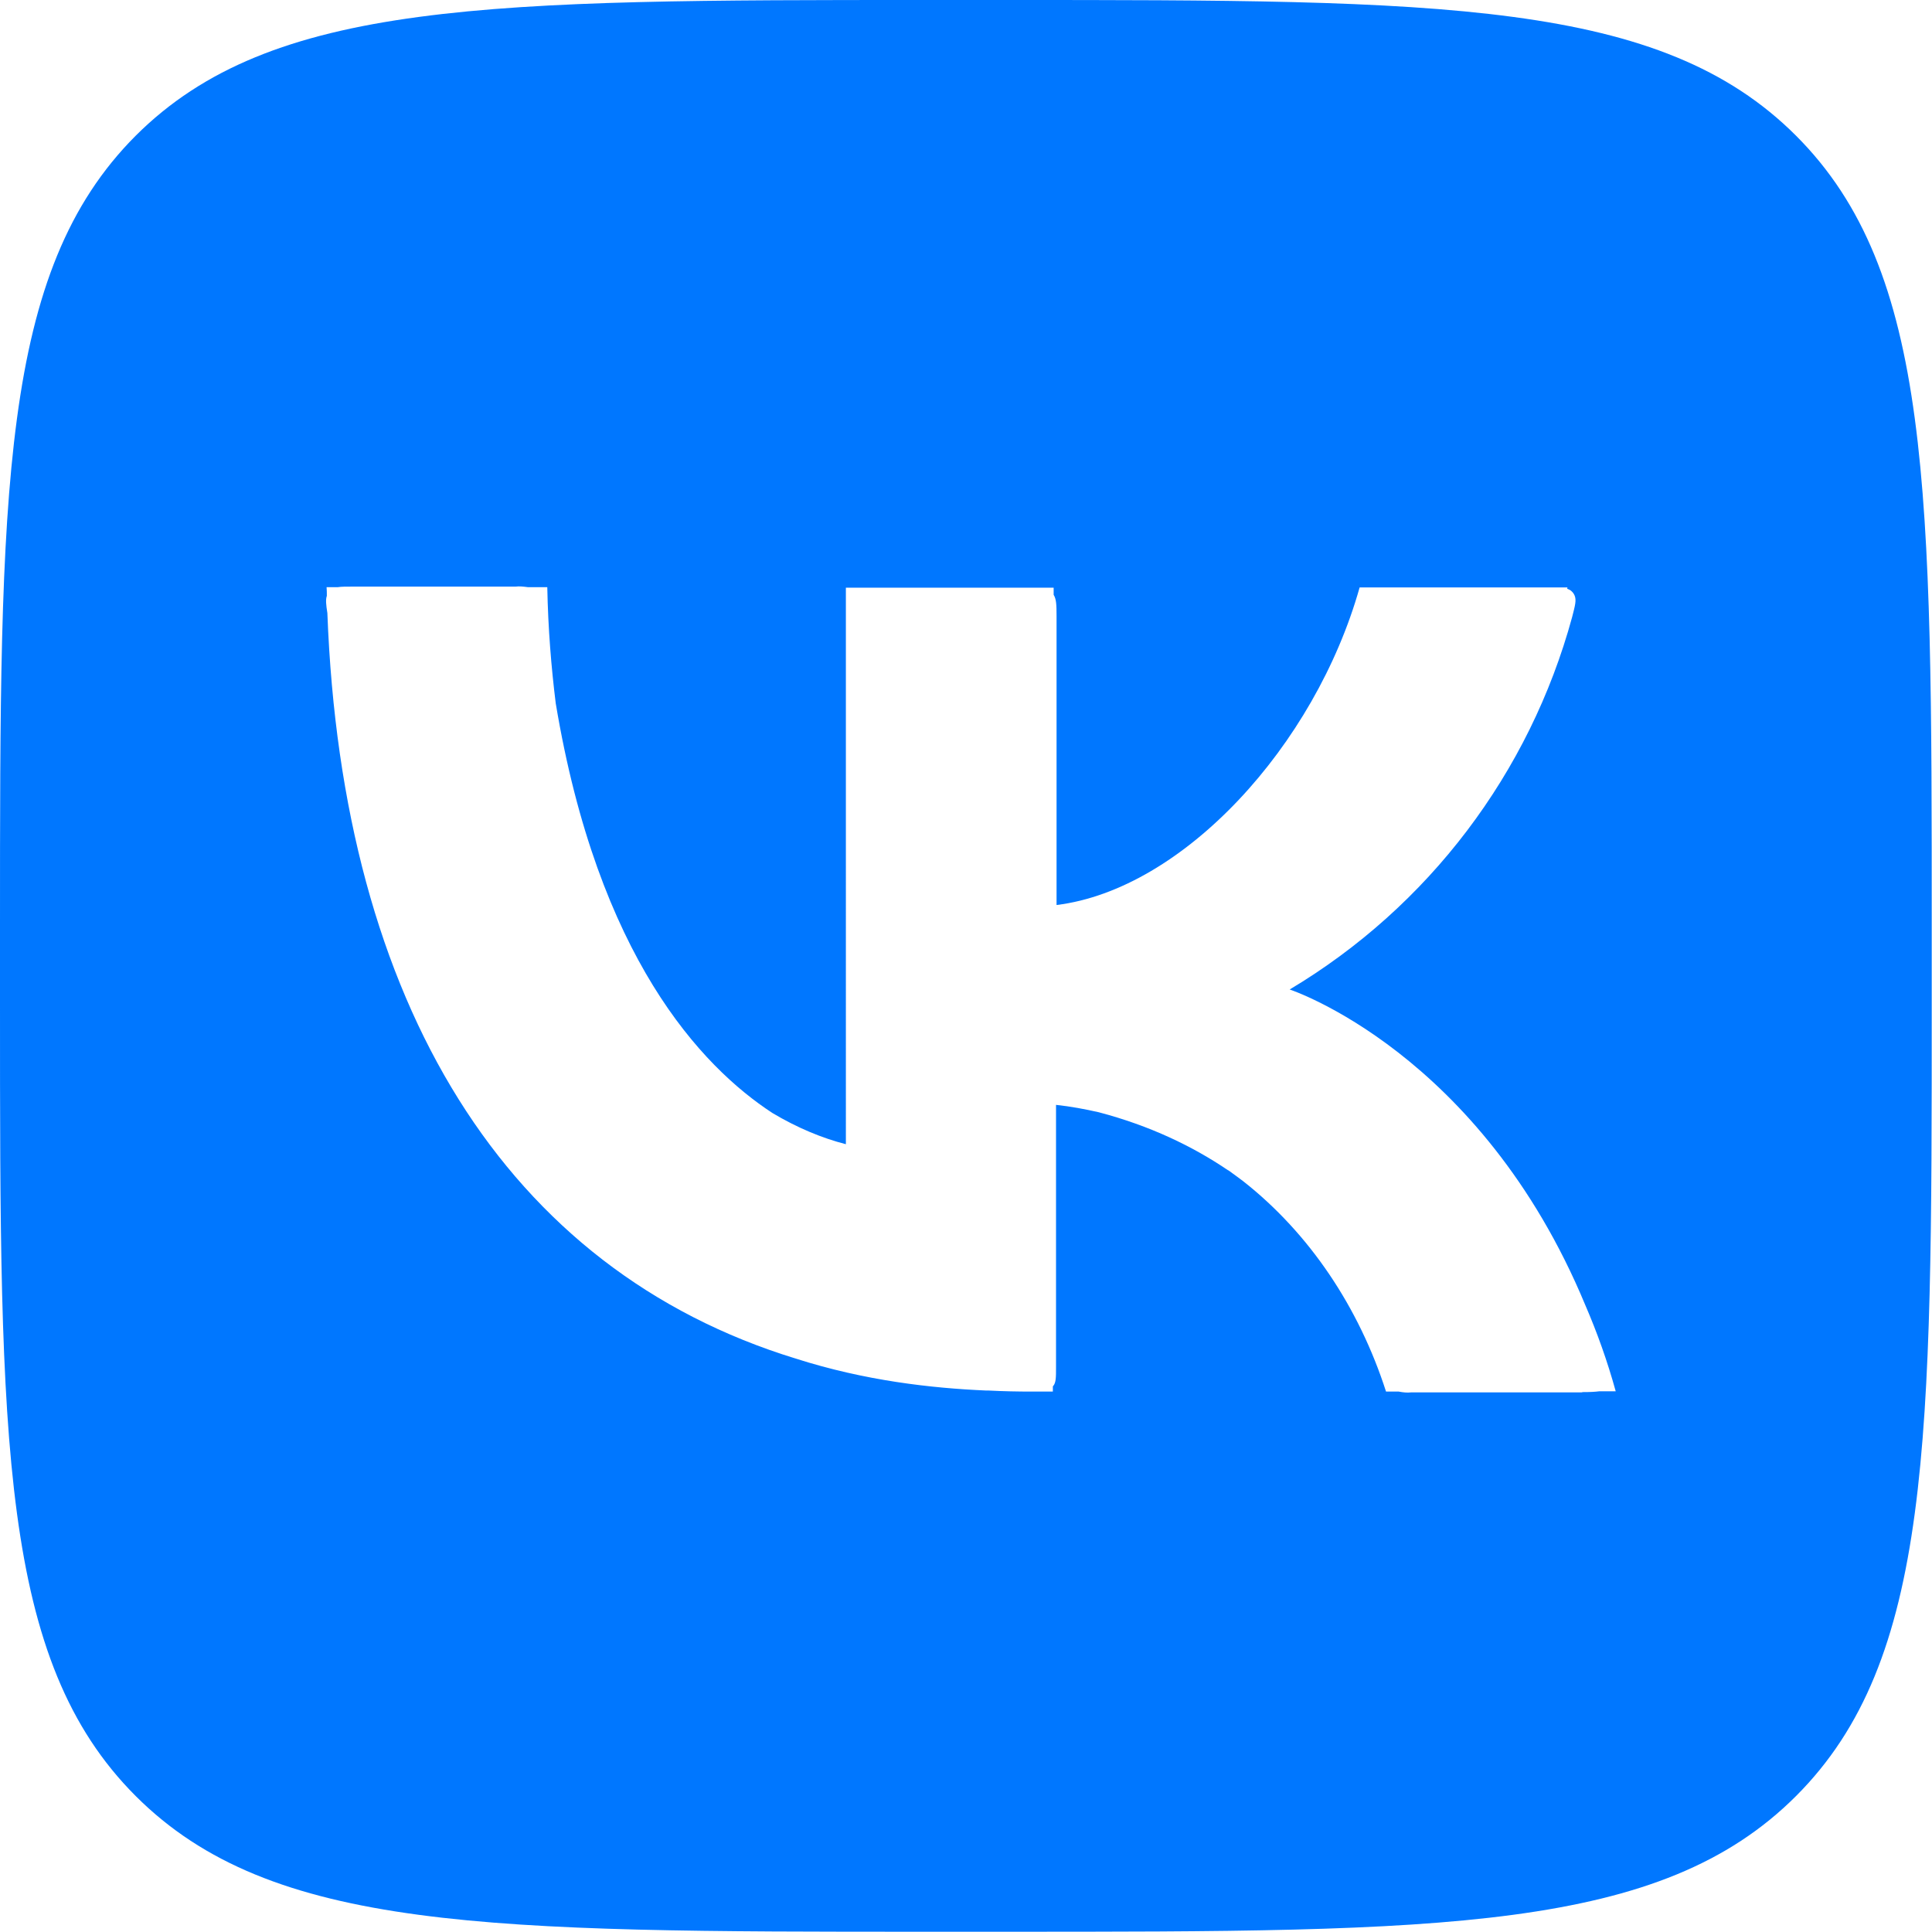 <?xml version="1.0" encoding="UTF-8"?> <svg xmlns="http://www.w3.org/2000/svg" id="Layer_2" viewBox="0 0 73.18 73.18"> <defs> <style>.cls-1{fill:#07f;}</style> </defs> <g id="Isolation_Mode"> <path class="cls-1" d="M68.03,5.14C62.89,0,54.61,0,38.05,0h-2.93C18.57,0,10.29,0,5.14,5.14,0,10.29,0,18.57,0,35.12v2.93c0,16.56,0,24.84,5.14,29.98,5.14,5.14,13.42,5.14,29.98,5.14h2.93c16.56,0,24.84,0,29.98-5.14,5.14-5.14,5.14-13.42,5.14-29.98v-2.93c0-16.56,0-24.84-5.14-29.98Zm-8.12,47.6h-6.45c-.16,.02-.32,0-.48-.03h-.48c-1.03-3.2-2.9-5.99-5.4-7.96-.19-.14-.37-.28-.57-.42,0,0,0,0-.01,0-1.34-.91-2.96-1.69-4.9-2.2-.53-.12-1.06-.22-1.62-.28v9.94c0,.38,0,.57-.1,.7,0,0-.02,.02-.02,.02v.2h-.48c-.09,0-.19,0-.33,0-.5,0-1.05-.01-1.63-.04-.03,0-.06,0-.09,0-2.07-.09-4.58-.37-7.21-1.21-10.95-3.36-17.18-13.41-17.74-28.24-.05-.31-.07-.51-.02-.65,0-.11,0-.22-.01-.33h.43c.13-.02,.29-.02,.52-.02h6.2c.16-.02,.31,0,.47,.02h.74c.03,1.57,.15,3.03,.32,4.4,1.6,9.6,5.5,13.75,8.21,15.52,.94,.56,1.88,.95,2.78,1.18V22.26h.71s.08,0,.12,0h6.39s.06,0,.09,0h.56v.27c.1,.16,.11,.37,.11,.8v10.95c4.79-.59,9.79-6.03,11.48-12.03h7.87s0,.03-.01,.05c.05,.02,.1,.04,.14,.07,.06,.05,.11,.11,.14,.18,.08,.18,.02,.39-.09,.82-1.61,5.91-5.44,10.97-10.7,14.11,0,0,7.22,2.37,11.2,11.96,.44,1.02,.83,2.1,1.15,3.26h-.63c-.15,.02-.34,.03-.62,.03Z"></path> </g> </svg> 
